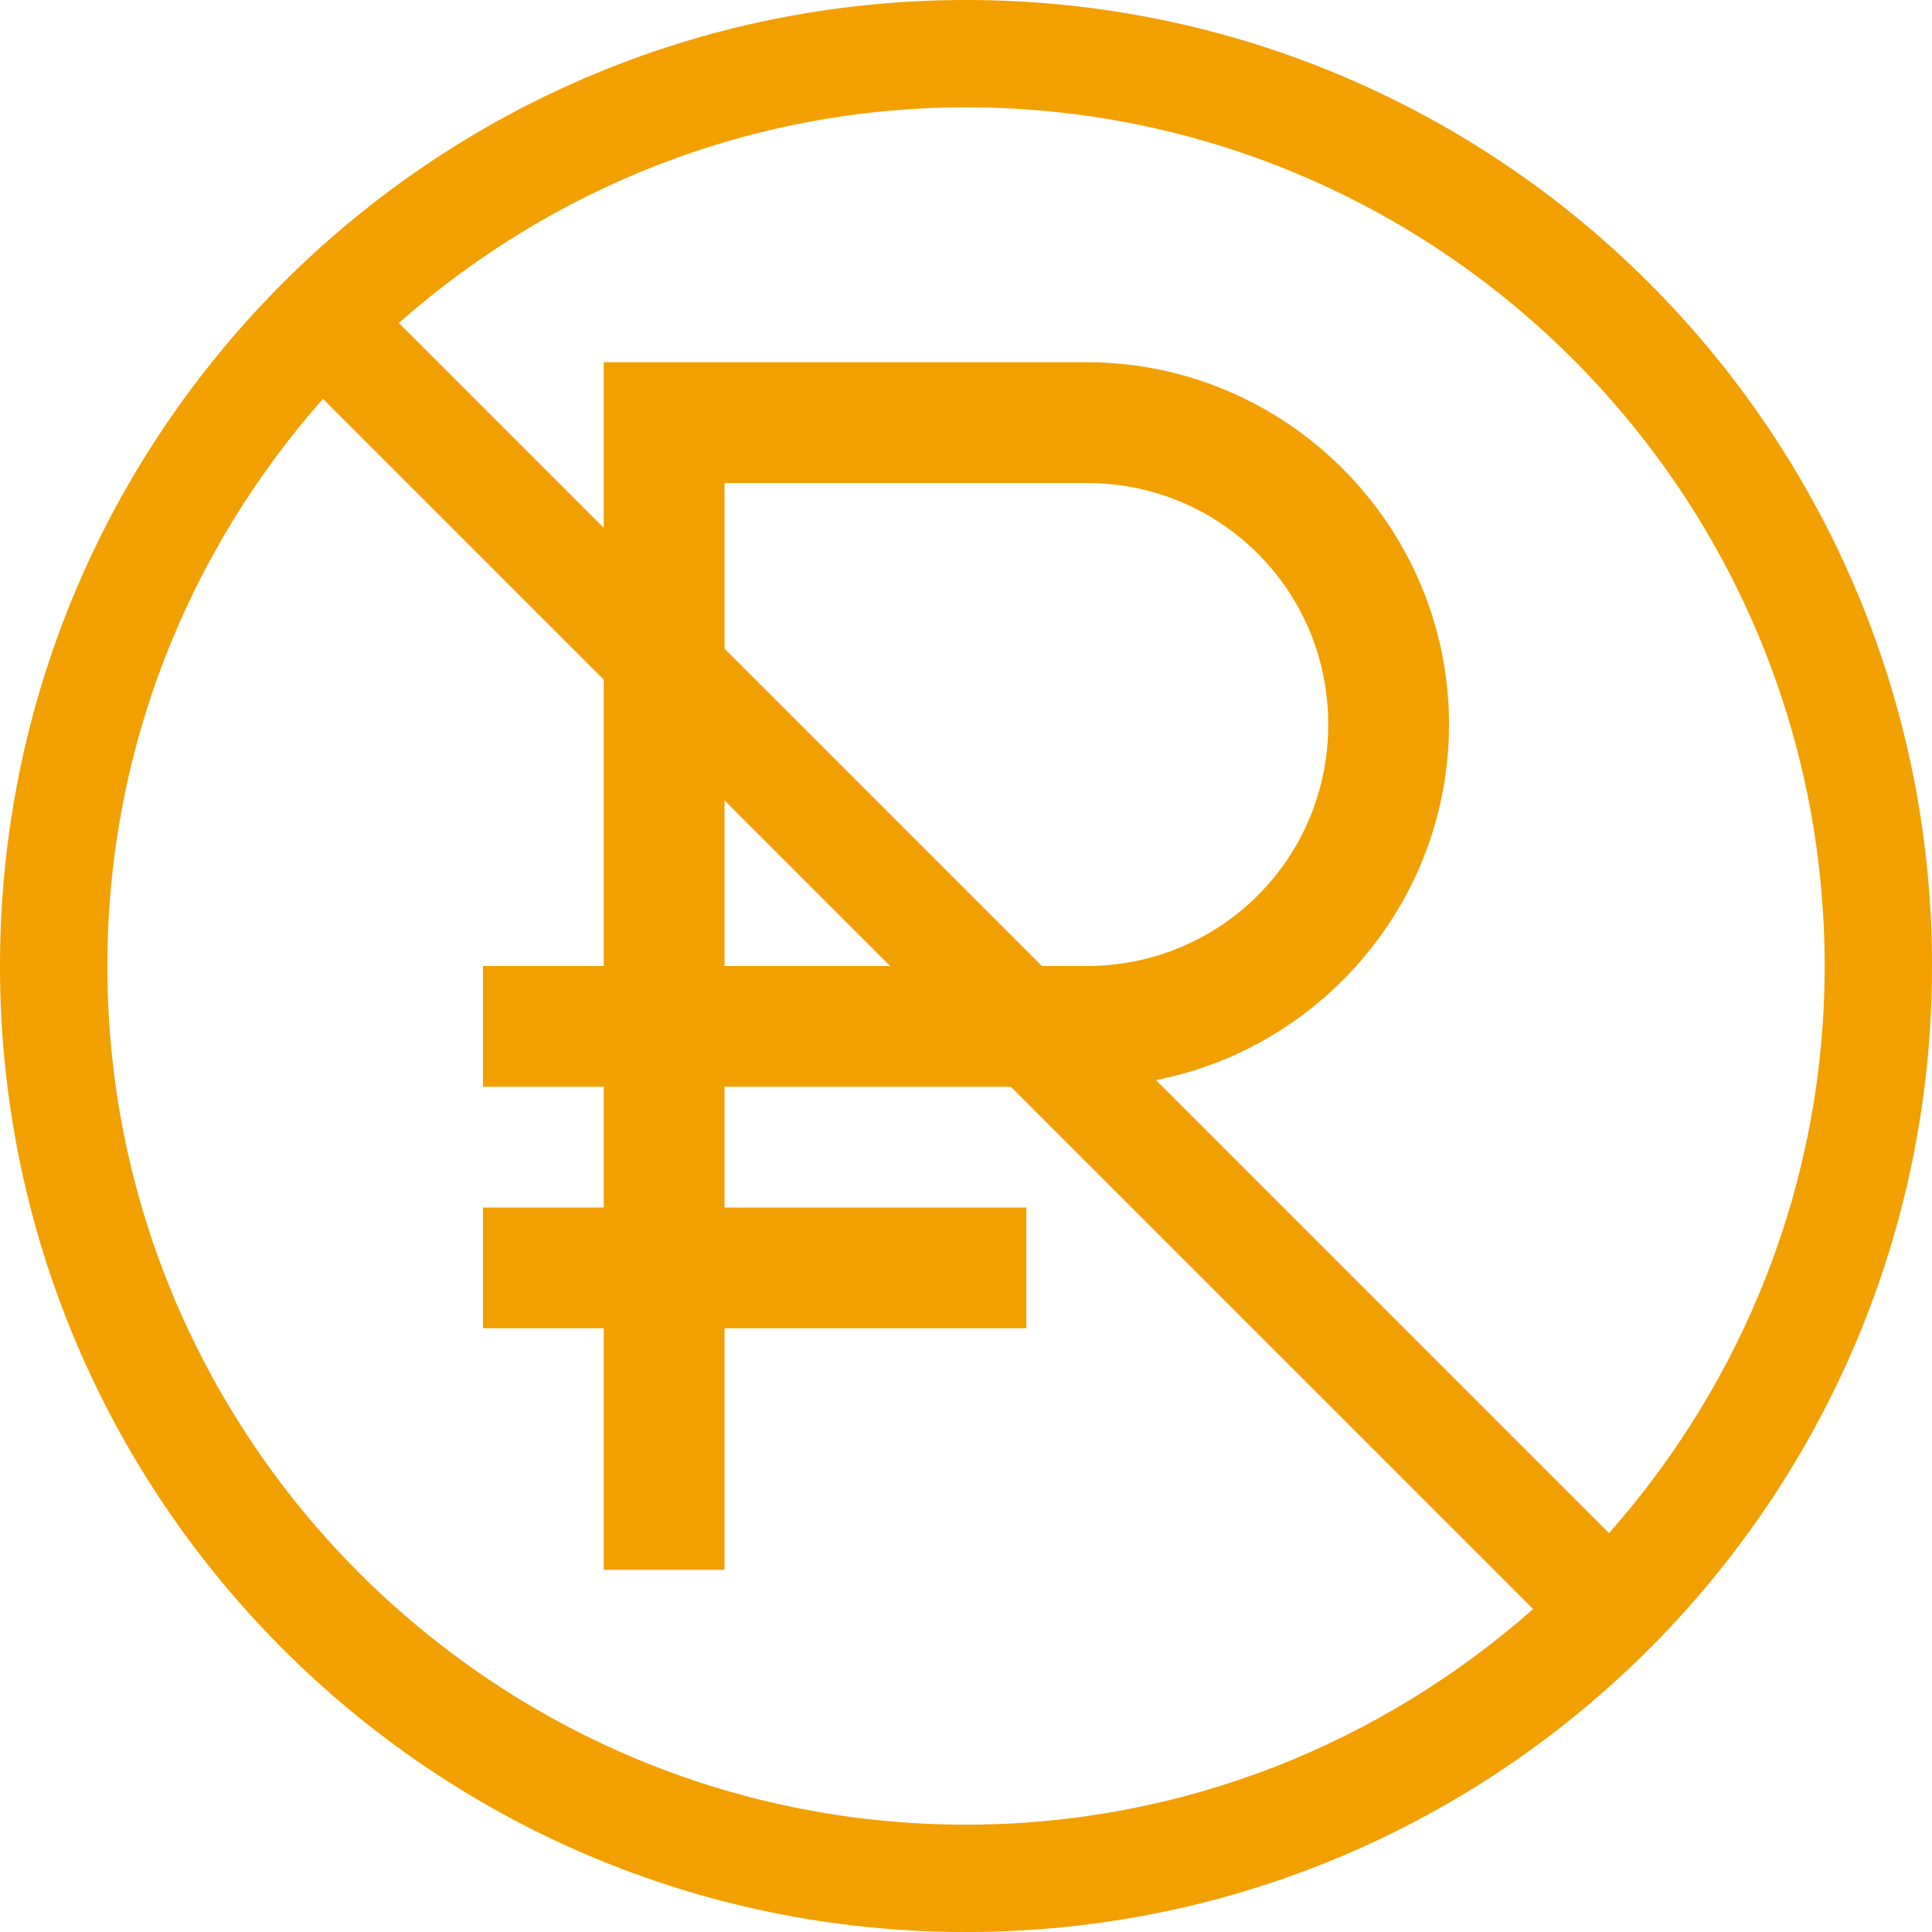 <?xml version="1.0" encoding="UTF-8"?> <svg xmlns="http://www.w3.org/2000/svg" width="800" height="800" viewBox="0 0 800 800" fill="none"> <path d="M250 150V400H200V450H250V500H200V550H250V650H300V550H425V500H300V450H450C532.52 450 600 382.52 600 300C600 217.48 532.52 150 450 150H250ZM300 200H450C505.469 200 550 244.531 550 300C550 355.469 505.469 400 450 400H300V200Z" fill="#F29F00"></path> <path fill-rule="evenodd" clip-rule="evenodd" d="M666.267 634.845L165.155 133.733C227.867 78.355 309.911 44.445 400 44.445C596.045 44.445 755.555 203.955 755.555 400C755.555 490.045 721.645 572.133 666.267 634.845ZM44.445 400C44.445 309.911 78.311 227.867 133.733 165.155L634.845 666.267C572.133 721.645 490.045 755.555 400 755.555C203.955 755.555 44.445 596.045 44.445 400ZM400 0C179.067 0 0 179.067 0 400C0 620.933 179.067 800 400 800C620.889 800 800 620.933 800 400C800 179.067 620.889 0 400 0Z" fill="#F29F00"></path> </svg> 